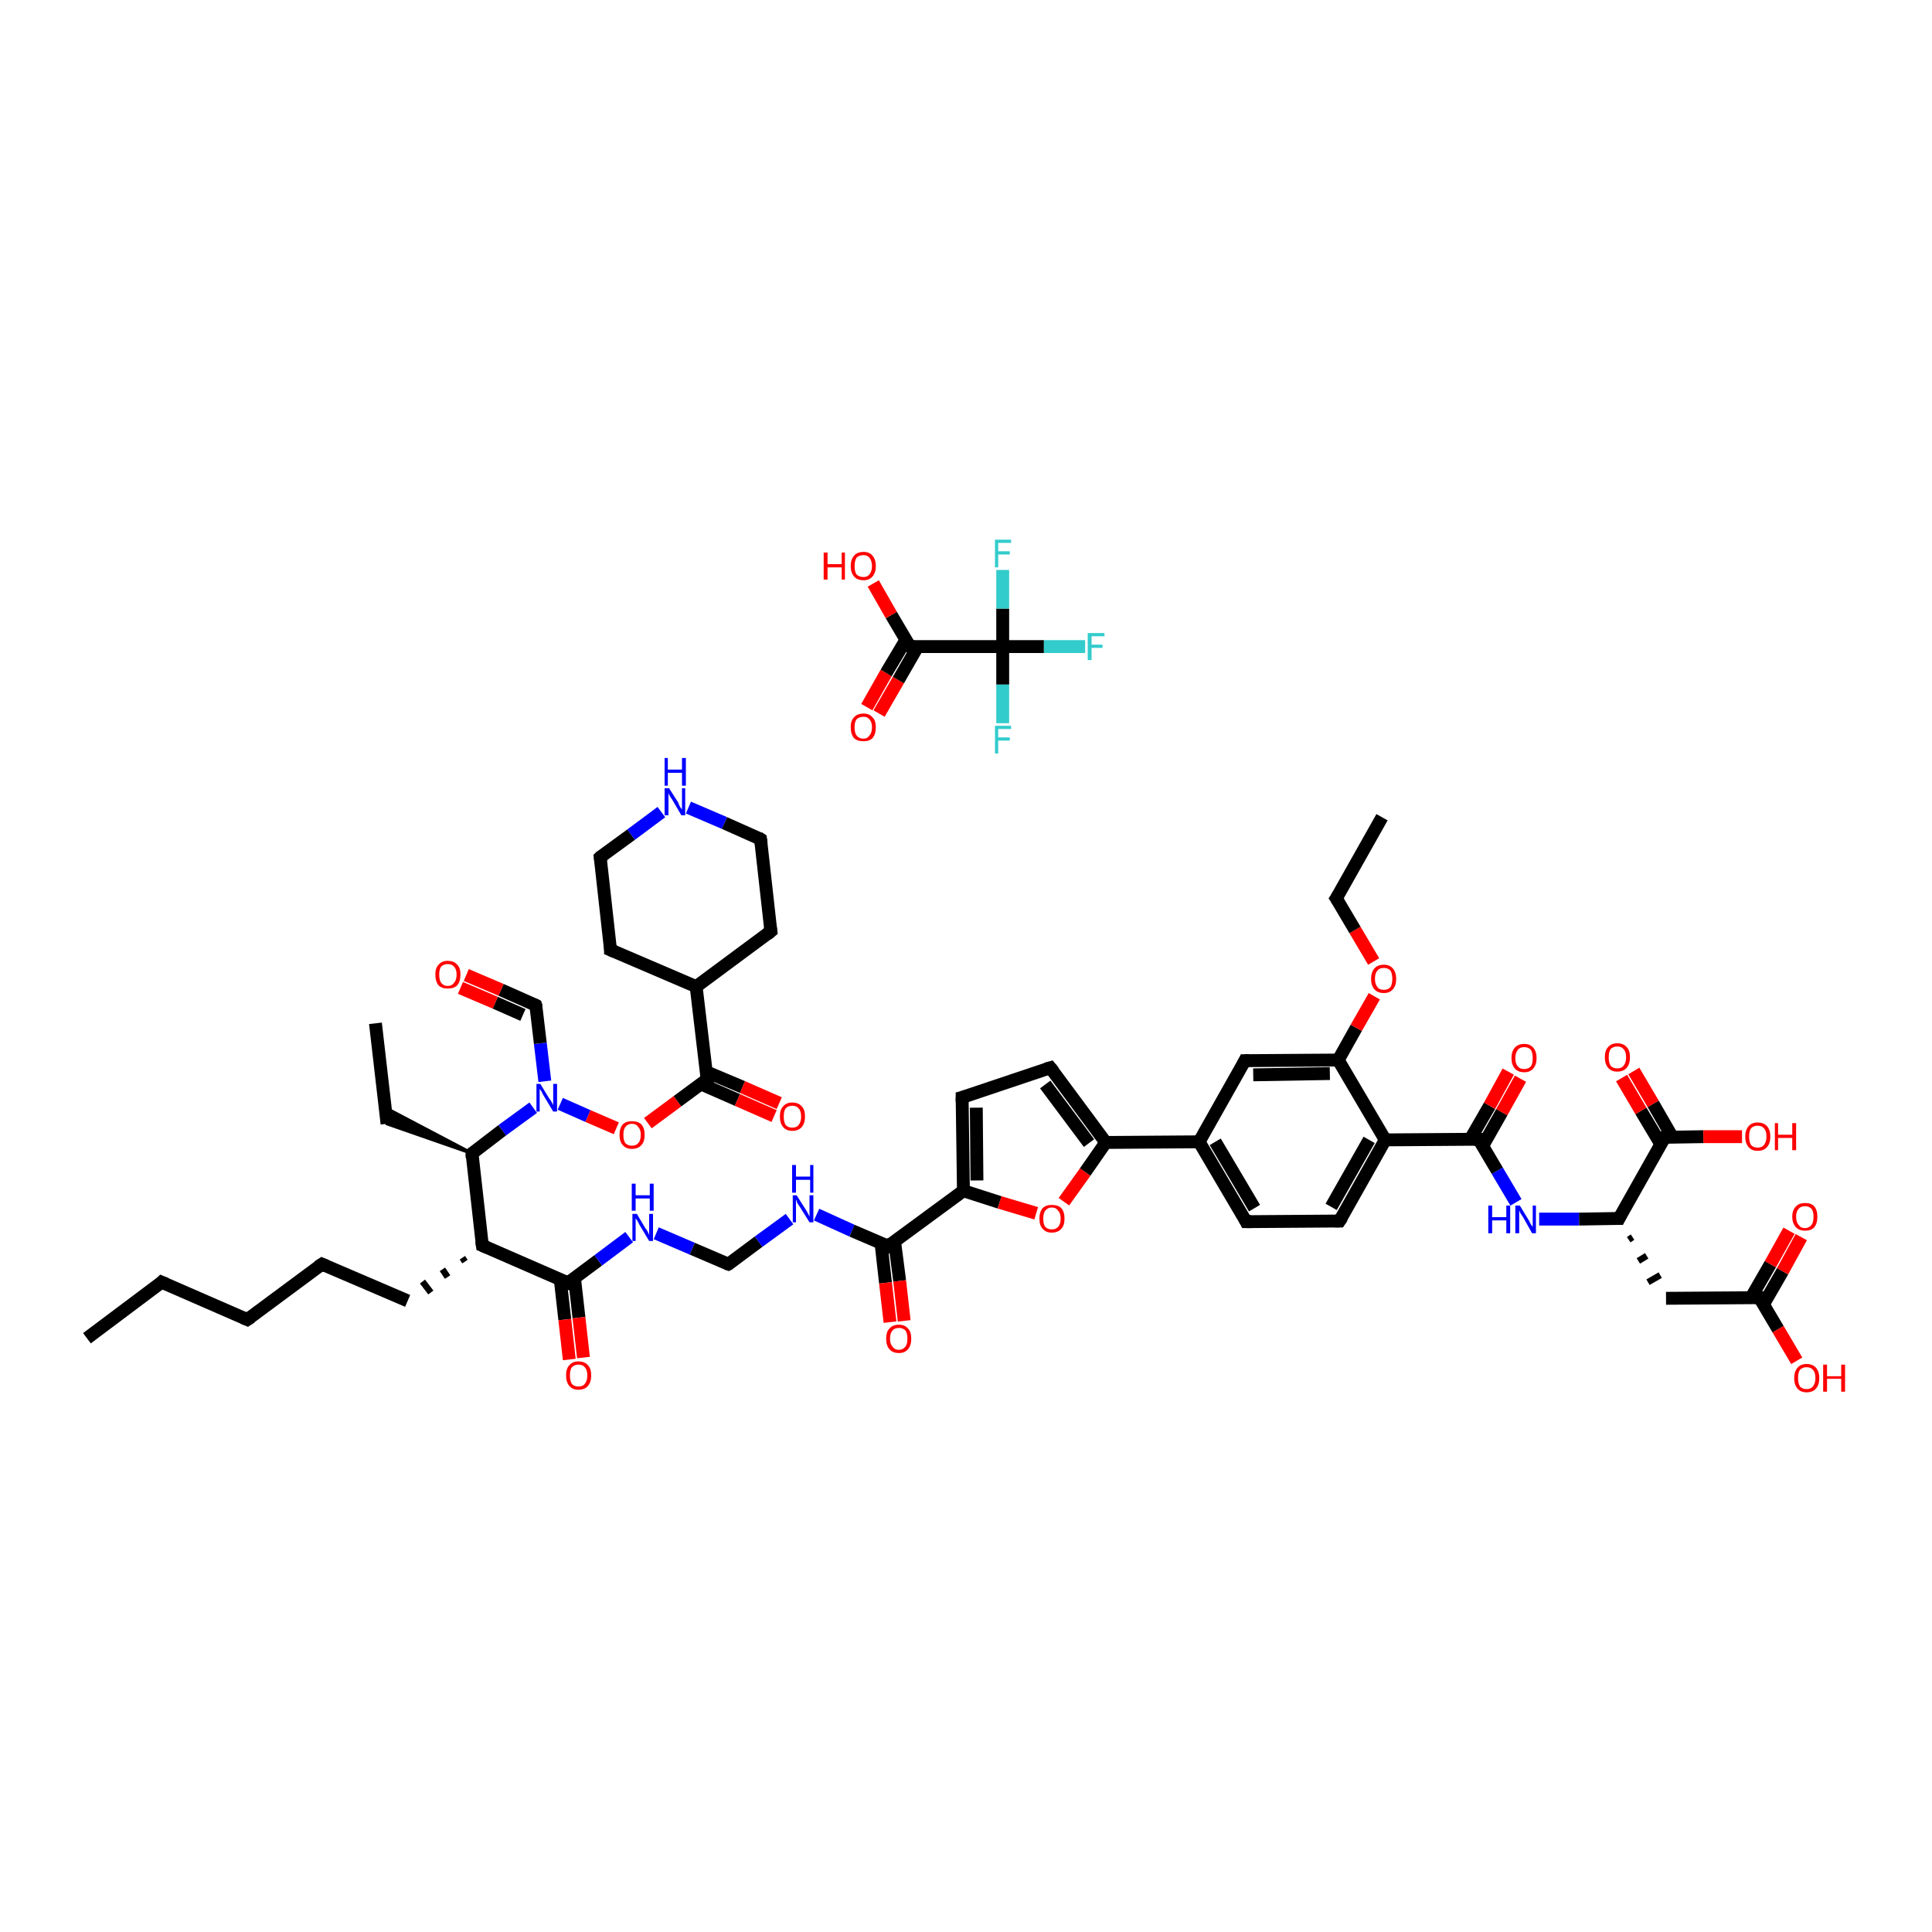 <?xml version='1.0' encoding='iso-8859-1'?>
<svg version='1.1' baseProfile='full'
              xmlns='http://www.w3.org/2000/svg'
                      xmlns:rdkit='http://www.rdkit.org/xml'
                      xmlns:xlink='http://www.w3.org/1999/xlink'
                  xml:space='preserve'
width='300px' height='300px' viewBox='0 0 300 300'>
<!-- END OF HEADER -->
<rect style='opacity:1.0;fill:#FFFFFF;stroke:none' width='300.0' height='300.0' x='0.0' y='0.0'> </rect>
<path class='bond-0 atom-0 atom-1' d='M 13.5,207.8 L 25.1,199.1' style='fill:none;fill-rule:evenodd;stroke:#000000;stroke-width:2.0px;stroke-linecap:butt;stroke-linejoin:miter;stroke-opacity:1' />
<path class='bond-1 atom-1 atom-2' d='M 25.1,199.1 L 38.4,204.9' style='fill:none;fill-rule:evenodd;stroke:#000000;stroke-width:2.0px;stroke-linecap:butt;stroke-linejoin:miter;stroke-opacity:1' />
<path class='bond-2 atom-2 atom-3' d='M 38.4,204.9 L 50.0,196.3' style='fill:none;fill-rule:evenodd;stroke:#000000;stroke-width:2.0px;stroke-linecap:butt;stroke-linejoin:miter;stroke-opacity:1' />
<path class='bond-3 atom-3 atom-4' d='M 50.0,196.3 L 63.3,202.0' style='fill:none;fill-rule:evenodd;stroke:#000000;stroke-width:2.0px;stroke-linecap:butt;stroke-linejoin:miter;stroke-opacity:1' />
<path class='bond-4 atom-5 atom-4' d='M 71.8,195.3 L 72.2,195.9' style='fill:none;fill-rule:evenodd;stroke:#000000;stroke-width:1.0px;stroke-linecap:butt;stroke-linejoin:miter;stroke-opacity:1' />
<path class='bond-4 atom-5 atom-4' d='M 68.7,197.1 L 69.5,198.3' style='fill:none;fill-rule:evenodd;stroke:#000000;stroke-width:1.0px;stroke-linecap:butt;stroke-linejoin:miter;stroke-opacity:1' />
<path class='bond-4 atom-5 atom-4' d='M 65.6,199.0 L 66.9,200.7' style='fill:none;fill-rule:evenodd;stroke:#000000;stroke-width:1.0px;stroke-linecap:butt;stroke-linejoin:miter;stroke-opacity:1' />
<path class='bond-5 atom-5 atom-6' d='M 74.9,193.4 L 88.2,199.2' style='fill:none;fill-rule:evenodd;stroke:#000000;stroke-width:2.0px;stroke-linecap:butt;stroke-linejoin:miter;stroke-opacity:1' />
<path class='bond-6 atom-6 atom-7' d='M 87.0,198.7 L 87.7,204.9' style='fill:none;fill-rule:evenodd;stroke:#000000;stroke-width:2.0px;stroke-linecap:butt;stroke-linejoin:miter;stroke-opacity:1' />
<path class='bond-6 atom-6 atom-7' d='M 87.7,204.9 L 88.4,211.1' style='fill:none;fill-rule:evenodd;stroke:#FF0000;stroke-width:2.0px;stroke-linecap:butt;stroke-linejoin:miter;stroke-opacity:1' />
<path class='bond-6 atom-6 atom-7' d='M 89.2,198.4 L 89.9,204.6' style='fill:none;fill-rule:evenodd;stroke:#000000;stroke-width:2.0px;stroke-linecap:butt;stroke-linejoin:miter;stroke-opacity:1' />
<path class='bond-6 atom-6 atom-7' d='M 89.9,204.6 L 90.6,210.8' style='fill:none;fill-rule:evenodd;stroke:#FF0000;stroke-width:2.0px;stroke-linecap:butt;stroke-linejoin:miter;stroke-opacity:1' />
<path class='bond-7 atom-6 atom-8' d='M 88.2,199.2 L 92.9,195.7' style='fill:none;fill-rule:evenodd;stroke:#000000;stroke-width:2.0px;stroke-linecap:butt;stroke-linejoin:miter;stroke-opacity:1' />
<path class='bond-7 atom-6 atom-8' d='M 92.9,195.7 L 97.7,192.1' style='fill:none;fill-rule:evenodd;stroke:#0000FF;stroke-width:2.0px;stroke-linecap:butt;stroke-linejoin:miter;stroke-opacity:1' />
<path class='bond-8 atom-8 atom-9' d='M 101.9,191.5 L 107.5,193.9' style='fill:none;fill-rule:evenodd;stroke:#0000FF;stroke-width:2.0px;stroke-linecap:butt;stroke-linejoin:miter;stroke-opacity:1' />
<path class='bond-8 atom-8 atom-9' d='M 107.5,193.9 L 113.1,196.3' style='fill:none;fill-rule:evenodd;stroke:#000000;stroke-width:2.0px;stroke-linecap:butt;stroke-linejoin:miter;stroke-opacity:1' />
<path class='bond-9 atom-9 atom-10' d='M 113.1,196.3 L 117.8,192.8' style='fill:none;fill-rule:evenodd;stroke:#000000;stroke-width:2.0px;stroke-linecap:butt;stroke-linejoin:miter;stroke-opacity:1' />
<path class='bond-9 atom-9 atom-10' d='M 117.8,192.8 L 122.6,189.3' style='fill:none;fill-rule:evenodd;stroke:#0000FF;stroke-width:2.0px;stroke-linecap:butt;stroke-linejoin:miter;stroke-opacity:1' />
<path class='bond-10 atom-10 atom-11' d='M 126.8,188.6 L 132.3,191.1' style='fill:none;fill-rule:evenodd;stroke:#0000FF;stroke-width:2.0px;stroke-linecap:butt;stroke-linejoin:miter;stroke-opacity:1' />
<path class='bond-10 atom-10 atom-11' d='M 132.3,191.1 L 137.9,193.5' style='fill:none;fill-rule:evenodd;stroke:#000000;stroke-width:2.0px;stroke-linecap:butt;stroke-linejoin:miter;stroke-opacity:1' />
<path class='bond-11 atom-11 atom-12' d='M 136.8,193.0 L 137.5,199.2' style='fill:none;fill-rule:evenodd;stroke:#000000;stroke-width:2.0px;stroke-linecap:butt;stroke-linejoin:miter;stroke-opacity:1' />
<path class='bond-11 atom-11 atom-12' d='M 137.5,199.2 L 138.2,205.3' style='fill:none;fill-rule:evenodd;stroke:#FF0000;stroke-width:2.0px;stroke-linecap:butt;stroke-linejoin:miter;stroke-opacity:1' />
<path class='bond-11 atom-11 atom-12' d='M 138.9,192.7 L 139.7,198.9' style='fill:none;fill-rule:evenodd;stroke:#000000;stroke-width:2.0px;stroke-linecap:butt;stroke-linejoin:miter;stroke-opacity:1' />
<path class='bond-11 atom-11 atom-12' d='M 139.7,198.9 L 140.4,205.1' style='fill:none;fill-rule:evenodd;stroke:#FF0000;stroke-width:2.0px;stroke-linecap:butt;stroke-linejoin:miter;stroke-opacity:1' />
<path class='bond-12 atom-11 atom-13' d='M 137.9,193.5 L 149.6,184.9' style='fill:none;fill-rule:evenodd;stroke:#000000;stroke-width:2.0px;stroke-linecap:butt;stroke-linejoin:miter;stroke-opacity:1' />
<path class='bond-13 atom-13 atom-14' d='M 149.6,184.9 L 149.4,170.4' style='fill:none;fill-rule:evenodd;stroke:#000000;stroke-width:2.0px;stroke-linecap:butt;stroke-linejoin:miter;stroke-opacity:1' />
<path class='bond-13 atom-13 atom-14' d='M 151.7,183.3 L 151.6,172.0' style='fill:none;fill-rule:evenodd;stroke:#000000;stroke-width:2.0px;stroke-linecap:butt;stroke-linejoin:miter;stroke-opacity:1' />
<path class='bond-14 atom-14 atom-15' d='M 149.4,170.4 L 163.1,165.8' style='fill:none;fill-rule:evenodd;stroke:#000000;stroke-width:2.0px;stroke-linecap:butt;stroke-linejoin:miter;stroke-opacity:1' />
<path class='bond-15 atom-15 atom-16' d='M 163.1,165.8 L 171.7,177.4' style='fill:none;fill-rule:evenodd;stroke:#000000;stroke-width:2.0px;stroke-linecap:butt;stroke-linejoin:miter;stroke-opacity:1' />
<path class='bond-15 atom-15 atom-16' d='M 162.3,168.4 L 169.1,177.5' style='fill:none;fill-rule:evenodd;stroke:#000000;stroke-width:2.0px;stroke-linecap:butt;stroke-linejoin:miter;stroke-opacity:1' />
<path class='bond-16 atom-16 atom-17' d='M 171.7,177.4 L 186.2,177.3' style='fill:none;fill-rule:evenodd;stroke:#000000;stroke-width:2.0px;stroke-linecap:butt;stroke-linejoin:miter;stroke-opacity:1' />
<path class='bond-17 atom-17 atom-18' d='M 186.2,177.3 L 193.5,189.7' style='fill:none;fill-rule:evenodd;stroke:#000000;stroke-width:2.0px;stroke-linecap:butt;stroke-linejoin:miter;stroke-opacity:1' />
<path class='bond-17 atom-17 atom-18' d='M 188.7,177.3 L 194.8,187.6' style='fill:none;fill-rule:evenodd;stroke:#000000;stroke-width:2.0px;stroke-linecap:butt;stroke-linejoin:miter;stroke-opacity:1' />
<path class='bond-18 atom-18 atom-19' d='M 193.5,189.7 L 208.0,189.6' style='fill:none;fill-rule:evenodd;stroke:#000000;stroke-width:2.0px;stroke-linecap:butt;stroke-linejoin:miter;stroke-opacity:1' />
<path class='bond-19 atom-19 atom-20' d='M 208.0,189.6 L 215.1,177.0' style='fill:none;fill-rule:evenodd;stroke:#000000;stroke-width:2.0px;stroke-linecap:butt;stroke-linejoin:miter;stroke-opacity:1' />
<path class='bond-19 atom-19 atom-20' d='M 206.7,187.4 L 212.6,177.0' style='fill:none;fill-rule:evenodd;stroke:#000000;stroke-width:2.0px;stroke-linecap:butt;stroke-linejoin:miter;stroke-opacity:1' />
<path class='bond-20 atom-20 atom-21' d='M 215.1,177.0 L 229.6,176.9' style='fill:none;fill-rule:evenodd;stroke:#000000;stroke-width:2.0px;stroke-linecap:butt;stroke-linejoin:miter;stroke-opacity:1' />
<path class='bond-21 atom-21 atom-22' d='M 230.2,178.0 L 233.2,172.7' style='fill:none;fill-rule:evenodd;stroke:#000000;stroke-width:2.0px;stroke-linecap:butt;stroke-linejoin:miter;stroke-opacity:1' />
<path class='bond-21 atom-21 atom-22' d='M 233.2,172.7 L 236.1,167.5' style='fill:none;fill-rule:evenodd;stroke:#FF0000;stroke-width:2.0px;stroke-linecap:butt;stroke-linejoin:miter;stroke-opacity:1' />
<path class='bond-21 atom-21 atom-22' d='M 228.3,176.9 L 231.3,171.7' style='fill:none;fill-rule:evenodd;stroke:#000000;stroke-width:2.0px;stroke-linecap:butt;stroke-linejoin:miter;stroke-opacity:1' />
<path class='bond-21 atom-21 atom-22' d='M 231.3,171.7 L 234.2,166.4' style='fill:none;fill-rule:evenodd;stroke:#FF0000;stroke-width:2.0px;stroke-linecap:butt;stroke-linejoin:miter;stroke-opacity:1' />
<path class='bond-22 atom-21 atom-23' d='M 229.6,176.9 L 232.5,181.8' style='fill:none;fill-rule:evenodd;stroke:#000000;stroke-width:2.0px;stroke-linecap:butt;stroke-linejoin:miter;stroke-opacity:1' />
<path class='bond-22 atom-21 atom-23' d='M 232.5,181.8 L 235.4,186.7' style='fill:none;fill-rule:evenodd;stroke:#0000FF;stroke-width:2.0px;stroke-linecap:butt;stroke-linejoin:miter;stroke-opacity:1' />
<path class='bond-23 atom-23 atom-24' d='M 239.0,189.3 L 245.2,189.3' style='fill:none;fill-rule:evenodd;stroke:#0000FF;stroke-width:2.0px;stroke-linecap:butt;stroke-linejoin:miter;stroke-opacity:1' />
<path class='bond-23 atom-23 atom-24' d='M 245.2,189.3 L 251.4,189.2' style='fill:none;fill-rule:evenodd;stroke:#000000;stroke-width:2.0px;stroke-linecap:butt;stroke-linejoin:miter;stroke-opacity:1' />
<path class='bond-24 atom-24 atom-25' d='M 252.9,192.5 L 253.5,192.1' style='fill:none;fill-rule:evenodd;stroke:#000000;stroke-width:1.0px;stroke-linecap:butt;stroke-linejoin:miter;stroke-opacity:1' />
<path class='bond-24 atom-24 atom-25' d='M 254.4,195.8 L 255.7,195.0' style='fill:none;fill-rule:evenodd;stroke:#000000;stroke-width:1.0px;stroke-linecap:butt;stroke-linejoin:miter;stroke-opacity:1' />
<path class='bond-24 atom-24 atom-25' d='M 255.9,199.1 L 257.8,198.0' style='fill:none;fill-rule:evenodd;stroke:#000000;stroke-width:1.0px;stroke-linecap:butt;stroke-linejoin:miter;stroke-opacity:1' />
<path class='bond-25 atom-25 atom-26' d='M 258.7,201.6 L 273.2,201.5' style='fill:none;fill-rule:evenodd;stroke:#000000;stroke-width:2.0px;stroke-linecap:butt;stroke-linejoin:miter;stroke-opacity:1' />
<path class='bond-26 atom-26 atom-27' d='M 273.8,202.6 L 276.8,197.4' style='fill:none;fill-rule:evenodd;stroke:#000000;stroke-width:2.0px;stroke-linecap:butt;stroke-linejoin:miter;stroke-opacity:1' />
<path class='bond-26 atom-26 atom-27' d='M 276.8,197.4 L 279.7,192.1' style='fill:none;fill-rule:evenodd;stroke:#FF0000;stroke-width:2.0px;stroke-linecap:butt;stroke-linejoin:miter;stroke-opacity:1' />
<path class='bond-26 atom-26 atom-27' d='M 271.9,201.5 L 274.9,196.3' style='fill:none;fill-rule:evenodd;stroke:#000000;stroke-width:2.0px;stroke-linecap:butt;stroke-linejoin:miter;stroke-opacity:1' />
<path class='bond-26 atom-26 atom-27' d='M 274.9,196.3 L 277.8,191.1' style='fill:none;fill-rule:evenodd;stroke:#FF0000;stroke-width:2.0px;stroke-linecap:butt;stroke-linejoin:miter;stroke-opacity:1' />
<path class='bond-27 atom-26 atom-28' d='M 273.2,201.5 L 276.1,206.4' style='fill:none;fill-rule:evenodd;stroke:#000000;stroke-width:2.0px;stroke-linecap:butt;stroke-linejoin:miter;stroke-opacity:1' />
<path class='bond-27 atom-26 atom-28' d='M 276.1,206.4 L 279.0,211.3' style='fill:none;fill-rule:evenodd;stroke:#FF0000;stroke-width:2.0px;stroke-linecap:butt;stroke-linejoin:miter;stroke-opacity:1' />
<path class='bond-28 atom-24 atom-29' d='M 251.4,189.2 L 258.5,176.6' style='fill:none;fill-rule:evenodd;stroke:#000000;stroke-width:2.0px;stroke-linecap:butt;stroke-linejoin:miter;stroke-opacity:1' />
<path class='bond-29 atom-29 atom-30' d='M 259.7,176.6 L 256.7,171.4' style='fill:none;fill-rule:evenodd;stroke:#000000;stroke-width:2.0px;stroke-linecap:butt;stroke-linejoin:miter;stroke-opacity:1' />
<path class='bond-29 atom-29 atom-30' d='M 256.7,171.4 L 253.7,166.3' style='fill:none;fill-rule:evenodd;stroke:#FF0000;stroke-width:2.0px;stroke-linecap:butt;stroke-linejoin:miter;stroke-opacity:1' />
<path class='bond-29 atom-29 atom-30' d='M 257.9,177.7 L 254.8,172.5' style='fill:none;fill-rule:evenodd;stroke:#000000;stroke-width:2.0px;stroke-linecap:butt;stroke-linejoin:miter;stroke-opacity:1' />
<path class='bond-29 atom-29 atom-30' d='M 254.8,172.5 L 251.8,167.4' style='fill:none;fill-rule:evenodd;stroke:#FF0000;stroke-width:2.0px;stroke-linecap:butt;stroke-linejoin:miter;stroke-opacity:1' />
<path class='bond-30 atom-29 atom-31' d='M 258.5,176.6 L 264.5,176.5' style='fill:none;fill-rule:evenodd;stroke:#000000;stroke-width:2.0px;stroke-linecap:butt;stroke-linejoin:miter;stroke-opacity:1' />
<path class='bond-30 atom-29 atom-31' d='M 264.5,176.5 L 270.5,176.5' style='fill:none;fill-rule:evenodd;stroke:#FF0000;stroke-width:2.0px;stroke-linecap:butt;stroke-linejoin:miter;stroke-opacity:1' />
<path class='bond-31 atom-20 atom-32' d='M 215.1,177.0 L 207.8,164.6' style='fill:none;fill-rule:evenodd;stroke:#000000;stroke-width:2.0px;stroke-linecap:butt;stroke-linejoin:miter;stroke-opacity:1' />
<path class='bond-32 atom-32 atom-33' d='M 207.8,164.6 L 210.6,159.6' style='fill:none;fill-rule:evenodd;stroke:#000000;stroke-width:2.0px;stroke-linecap:butt;stroke-linejoin:miter;stroke-opacity:1' />
<path class='bond-32 atom-32 atom-33' d='M 210.6,159.6 L 213.4,154.7' style='fill:none;fill-rule:evenodd;stroke:#FF0000;stroke-width:2.0px;stroke-linecap:butt;stroke-linejoin:miter;stroke-opacity:1' />
<path class='bond-33 atom-33 atom-34' d='M 213.3,149.3 L 210.4,144.4' style='fill:none;fill-rule:evenodd;stroke:#FF0000;stroke-width:2.0px;stroke-linecap:butt;stroke-linejoin:miter;stroke-opacity:1' />
<path class='bond-33 atom-33 atom-34' d='M 210.4,144.4 L 207.5,139.5' style='fill:none;fill-rule:evenodd;stroke:#000000;stroke-width:2.0px;stroke-linecap:butt;stroke-linejoin:miter;stroke-opacity:1' />
<path class='bond-34 atom-34 atom-35' d='M 207.5,139.5 L 214.6,126.9' style='fill:none;fill-rule:evenodd;stroke:#000000;stroke-width:2.0px;stroke-linecap:butt;stroke-linejoin:miter;stroke-opacity:1' />
<path class='bond-35 atom-32 atom-36' d='M 207.8,164.6 L 193.3,164.7' style='fill:none;fill-rule:evenodd;stroke:#000000;stroke-width:2.0px;stroke-linecap:butt;stroke-linejoin:miter;stroke-opacity:1' />
<path class='bond-35 atom-32 atom-36' d='M 206.5,166.7 L 194.6,166.9' style='fill:none;fill-rule:evenodd;stroke:#000000;stroke-width:2.0px;stroke-linecap:butt;stroke-linejoin:miter;stroke-opacity:1' />
<path class='bond-36 atom-16 atom-37' d='M 171.7,177.4 L 168.5,182.0' style='fill:none;fill-rule:evenodd;stroke:#000000;stroke-width:2.0px;stroke-linecap:butt;stroke-linejoin:miter;stroke-opacity:1' />
<path class='bond-36 atom-16 atom-37' d='M 168.5,182.0 L 165.2,186.6' style='fill:none;fill-rule:evenodd;stroke:#FF0000;stroke-width:2.0px;stroke-linecap:butt;stroke-linejoin:miter;stroke-opacity:1' />
<path class='bond-37 atom-5 atom-38' d='M 74.9,193.4 L 73.3,179.1' style='fill:none;fill-rule:evenodd;stroke:#000000;stroke-width:2.0px;stroke-linecap:butt;stroke-linejoin:miter;stroke-opacity:1' />
<path class='bond-38 atom-38 atom-39' d='M 73.3,179.1 L 60.1,174.5 L 59.8,172.0 Z' style='fill:#000000;fill-rule:evenodd;fill-opacity:1;stroke:#000000;stroke-width:0.5px;stroke-linecap:butt;stroke-linejoin:miter;stroke-opacity:1;' />
<path class='bond-39 atom-39 atom-40' d='M 60.1,174.5 L 58.3,158.9' style='fill:none;fill-rule:evenodd;stroke:#000000;stroke-width:2.0px;stroke-linecap:butt;stroke-linejoin:miter;stroke-opacity:1' />
<path class='bond-40 atom-38 atom-41' d='M 73.3,179.1 L 78.0,175.5' style='fill:none;fill-rule:evenodd;stroke:#000000;stroke-width:2.0px;stroke-linecap:butt;stroke-linejoin:miter;stroke-opacity:1' />
<path class='bond-40 atom-38 atom-41' d='M 78.0,175.5 L 82.8,172.0' style='fill:none;fill-rule:evenodd;stroke:#0000FF;stroke-width:2.0px;stroke-linecap:butt;stroke-linejoin:miter;stroke-opacity:1' />
<path class='bond-41 atom-41 atom-42' d='M 84.6,167.9 L 83.9,162.0' style='fill:none;fill-rule:evenodd;stroke:#0000FF;stroke-width:2.0px;stroke-linecap:butt;stroke-linejoin:miter;stroke-opacity:1' />
<path class='bond-41 atom-41 atom-42' d='M 83.9,162.0 L 83.2,156.1' style='fill:none;fill-rule:evenodd;stroke:#000000;stroke-width:2.0px;stroke-linecap:butt;stroke-linejoin:miter;stroke-opacity:1' />
<path class='bond-42 atom-42 atom-43' d='M 83.2,156.1 L 77.8,153.7' style='fill:none;fill-rule:evenodd;stroke:#000000;stroke-width:2.0px;stroke-linecap:butt;stroke-linejoin:miter;stroke-opacity:1' />
<path class='bond-42 atom-42 atom-43' d='M 77.8,153.7 L 72.4,151.4' style='fill:none;fill-rule:evenodd;stroke:#FF0000;stroke-width:2.0px;stroke-linecap:butt;stroke-linejoin:miter;stroke-opacity:1' />
<path class='bond-42 atom-42 atom-43' d='M 81.2,157.6 L 76.9,155.7' style='fill:none;fill-rule:evenodd;stroke:#000000;stroke-width:2.0px;stroke-linecap:butt;stroke-linejoin:miter;stroke-opacity:1' />
<path class='bond-42 atom-42 atom-43' d='M 76.9,155.7 L 71.5,153.4' style='fill:none;fill-rule:evenodd;stroke:#FF0000;stroke-width:2.0px;stroke-linecap:butt;stroke-linejoin:miter;stroke-opacity:1' />
<path class='bond-43 atom-41 atom-44' d='M 87.0,171.4 L 91.3,173.3' style='fill:none;fill-rule:evenodd;stroke:#0000FF;stroke-width:2.0px;stroke-linecap:butt;stroke-linejoin:miter;stroke-opacity:1' />
<path class='bond-43 atom-41 atom-44' d='M 91.3,173.3 L 95.7,175.2' style='fill:none;fill-rule:evenodd;stroke:#FF0000;stroke-width:2.0px;stroke-linecap:butt;stroke-linejoin:miter;stroke-opacity:1' />
<path class='bond-44 atom-44 atom-45' d='M 100.6,174.4 L 105.2,171.0' style='fill:none;fill-rule:evenodd;stroke:#FF0000;stroke-width:2.0px;stroke-linecap:butt;stroke-linejoin:miter;stroke-opacity:1' />
<path class='bond-44 atom-44 atom-45' d='M 105.2,171.0 L 109.8,167.6' style='fill:none;fill-rule:evenodd;stroke:#000000;stroke-width:2.0px;stroke-linecap:butt;stroke-linejoin:miter;stroke-opacity:1' />
<path class='bond-45 atom-45 atom-46' d='M 108.8,168.3 L 114.5,170.8' style='fill:none;fill-rule:evenodd;stroke:#000000;stroke-width:2.0px;stroke-linecap:butt;stroke-linejoin:miter;stroke-opacity:1' />
<path class='bond-45 atom-45 atom-46' d='M 114.5,170.8 L 120.2,173.3' style='fill:none;fill-rule:evenodd;stroke:#FF0000;stroke-width:2.0px;stroke-linecap:butt;stroke-linejoin:miter;stroke-opacity:1' />
<path class='bond-45 atom-45 atom-46' d='M 109.6,166.4 L 115.3,168.8' style='fill:none;fill-rule:evenodd;stroke:#000000;stroke-width:2.0px;stroke-linecap:butt;stroke-linejoin:miter;stroke-opacity:1' />
<path class='bond-45 atom-45 atom-46' d='M 115.3,168.8 L 121.0,171.3' style='fill:none;fill-rule:evenodd;stroke:#FF0000;stroke-width:2.0px;stroke-linecap:butt;stroke-linejoin:miter;stroke-opacity:1' />
<path class='bond-46 atom-45 atom-47' d='M 109.8,167.6 L 108.1,153.2' style='fill:none;fill-rule:evenodd;stroke:#000000;stroke-width:2.0px;stroke-linecap:butt;stroke-linejoin:miter;stroke-opacity:1' />
<path class='bond-47 atom-47 atom-48' d='M 108.1,153.2 L 94.8,147.5' style='fill:none;fill-rule:evenodd;stroke:#000000;stroke-width:2.0px;stroke-linecap:butt;stroke-linejoin:miter;stroke-opacity:1' />
<path class='bond-48 atom-48 atom-49' d='M 94.8,147.5 L 93.2,133.1' style='fill:none;fill-rule:evenodd;stroke:#000000;stroke-width:2.0px;stroke-linecap:butt;stroke-linejoin:miter;stroke-opacity:1' />
<path class='bond-49 atom-49 atom-50' d='M 93.2,133.1 L 98.0,129.6' style='fill:none;fill-rule:evenodd;stroke:#000000;stroke-width:2.0px;stroke-linecap:butt;stroke-linejoin:miter;stroke-opacity:1' />
<path class='bond-49 atom-49 atom-50' d='M 98.0,129.6 L 102.7,126.1' style='fill:none;fill-rule:evenodd;stroke:#0000FF;stroke-width:2.0px;stroke-linecap:butt;stroke-linejoin:miter;stroke-opacity:1' />
<path class='bond-50 atom-50 atom-51' d='M 106.9,125.4 L 112.5,127.8' style='fill:none;fill-rule:evenodd;stroke:#0000FF;stroke-width:2.0px;stroke-linecap:butt;stroke-linejoin:miter;stroke-opacity:1' />
<path class='bond-50 atom-50 atom-51' d='M 112.5,127.8 L 118.1,130.3' style='fill:none;fill-rule:evenodd;stroke:#000000;stroke-width:2.0px;stroke-linecap:butt;stroke-linejoin:miter;stroke-opacity:1' />
<path class='bond-51 atom-51 atom-52' d='M 118.1,130.3 L 119.7,144.6' style='fill:none;fill-rule:evenodd;stroke:#000000;stroke-width:2.0px;stroke-linecap:butt;stroke-linejoin:miter;stroke-opacity:1' />
<path class='bond-52 atom-53 atom-54' d='M 134.6,109.8 L 137.6,104.5' style='fill:none;fill-rule:evenodd;stroke:#FF0000;stroke-width:2.0px;stroke-linecap:butt;stroke-linejoin:miter;stroke-opacity:1' />
<path class='bond-52 atom-53 atom-54' d='M 137.6,104.5 L 140.7,99.3' style='fill:none;fill-rule:evenodd;stroke:#000000;stroke-width:2.0px;stroke-linecap:butt;stroke-linejoin:miter;stroke-opacity:1' />
<path class='bond-52 atom-53 atom-54' d='M 136.5,110.8 L 139.5,105.6' style='fill:none;fill-rule:evenodd;stroke:#FF0000;stroke-width:2.0px;stroke-linecap:butt;stroke-linejoin:miter;stroke-opacity:1' />
<path class='bond-52 atom-53 atom-54' d='M 139.5,105.6 L 142.5,100.4' style='fill:none;fill-rule:evenodd;stroke:#000000;stroke-width:2.0px;stroke-linecap:butt;stroke-linejoin:miter;stroke-opacity:1' />
<path class='bond-53 atom-54 atom-55' d='M 141.3,100.4 L 138.4,95.5' style='fill:none;fill-rule:evenodd;stroke:#000000;stroke-width:2.0px;stroke-linecap:butt;stroke-linejoin:miter;stroke-opacity:1' />
<path class='bond-53 atom-54 atom-55' d='M 138.4,95.5 L 135.6,90.6' style='fill:none;fill-rule:evenodd;stroke:#FF0000;stroke-width:2.0px;stroke-linecap:butt;stroke-linejoin:miter;stroke-opacity:1' />
<path class='bond-54 atom-54 atom-56' d='M 141.3,100.4 L 155.7,100.4' style='fill:none;fill-rule:evenodd;stroke:#000000;stroke-width:2.0px;stroke-linecap:butt;stroke-linejoin:miter;stroke-opacity:1' />
<path class='bond-55 atom-56 atom-57' d='M 155.7,100.4 L 162.1,100.4' style='fill:none;fill-rule:evenodd;stroke:#000000;stroke-width:2.0px;stroke-linecap:butt;stroke-linejoin:miter;stroke-opacity:1' />
<path class='bond-55 atom-56 atom-57' d='M 162.1,100.4 L 168.5,100.4' style='fill:none;fill-rule:evenodd;stroke:#33CCCC;stroke-width:2.0px;stroke-linecap:butt;stroke-linejoin:miter;stroke-opacity:1' />
<path class='bond-56 atom-56 atom-58' d='M 155.7,100.4 L 155.7,106.3' style='fill:none;fill-rule:evenodd;stroke:#000000;stroke-width:2.0px;stroke-linecap:butt;stroke-linejoin:miter;stroke-opacity:1' />
<path class='bond-56 atom-56 atom-58' d='M 155.7,106.3 L 155.7,112.3' style='fill:none;fill-rule:evenodd;stroke:#33CCCC;stroke-width:2.0px;stroke-linecap:butt;stroke-linejoin:miter;stroke-opacity:1' />
<path class='bond-57 atom-56 atom-59' d='M 155.7,100.4 L 155.7,94.5' style='fill:none;fill-rule:evenodd;stroke:#000000;stroke-width:2.0px;stroke-linecap:butt;stroke-linejoin:miter;stroke-opacity:1' />
<path class='bond-57 atom-56 atom-59' d='M 155.7,94.5 L 155.7,88.5' style='fill:none;fill-rule:evenodd;stroke:#33CCCC;stroke-width:2.0px;stroke-linecap:butt;stroke-linejoin:miter;stroke-opacity:1' />
<path class='bond-58 atom-37 atom-13' d='M 160.9,188.4 L 155.2,186.7' style='fill:none;fill-rule:evenodd;stroke:#FF0000;stroke-width:2.0px;stroke-linecap:butt;stroke-linejoin:miter;stroke-opacity:1' />
<path class='bond-58 atom-37 atom-13' d='M 155.2,186.7 L 149.6,184.9' style='fill:none;fill-rule:evenodd;stroke:#000000;stroke-width:2.0px;stroke-linecap:butt;stroke-linejoin:miter;stroke-opacity:1' />
<path class='bond-59 atom-52 atom-47' d='M 119.7,144.6 L 108.1,153.2' style='fill:none;fill-rule:evenodd;stroke:#000000;stroke-width:2.0px;stroke-linecap:butt;stroke-linejoin:miter;stroke-opacity:1' />
<path class='bond-60 atom-36 atom-17' d='M 193.3,164.7 L 186.2,177.3' style='fill:none;fill-rule:evenodd;stroke:#000000;stroke-width:2.0px;stroke-linecap:butt;stroke-linejoin:miter;stroke-opacity:1' />
<path d='M 24.6,199.6 L 25.1,199.1 L 25.8,199.4' style='fill:none;stroke:#000000;stroke-width:2.0px;stroke-linecap:butt;stroke-linejoin:miter;stroke-opacity:1;' />
<path d='M 37.7,204.6 L 38.4,204.9 L 39.0,204.5' style='fill:none;stroke:#000000;stroke-width:2.0px;stroke-linecap:butt;stroke-linejoin:miter;stroke-opacity:1;' />
<path d='M 49.4,196.7 L 50.0,196.3 L 50.7,196.6' style='fill:none;stroke:#000000;stroke-width:2.0px;stroke-linecap:butt;stroke-linejoin:miter;stroke-opacity:1;' />
<path d='M 75.6,193.7 L 74.9,193.4 L 74.8,192.7' style='fill:none;stroke:#000000;stroke-width:2.0px;stroke-linecap:butt;stroke-linejoin:miter;stroke-opacity:1;' />
<path d='M 87.5,198.9 L 88.2,199.2 L 88.4,199.0' style='fill:none;stroke:#000000;stroke-width:2.0px;stroke-linecap:butt;stroke-linejoin:miter;stroke-opacity:1;' />
<path d='M 112.8,196.2 L 113.1,196.3 L 113.3,196.2' style='fill:none;stroke:#000000;stroke-width:2.0px;stroke-linecap:butt;stroke-linejoin:miter;stroke-opacity:1;' />
<path d='M 137.7,193.4 L 137.9,193.5 L 138.5,193.0' style='fill:none;stroke:#000000;stroke-width:2.0px;stroke-linecap:butt;stroke-linejoin:miter;stroke-opacity:1;' />
<path d='M 149.4,171.1 L 149.4,170.4 L 150.1,170.2' style='fill:none;stroke:#000000;stroke-width:2.0px;stroke-linecap:butt;stroke-linejoin:miter;stroke-opacity:1;' />
<path d='M 162.4,166.0 L 163.1,165.8 L 163.6,166.4' style='fill:none;stroke:#000000;stroke-width:2.0px;stroke-linecap:butt;stroke-linejoin:miter;stroke-opacity:1;' />
<path d='M 193.2,189.1 L 193.5,189.7 L 194.3,189.7' style='fill:none;stroke:#000000;stroke-width:2.0px;stroke-linecap:butt;stroke-linejoin:miter;stroke-opacity:1;' />
<path d='M 207.3,189.6 L 208.0,189.6 L 208.4,189.0' style='fill:none;stroke:#000000;stroke-width:2.0px;stroke-linecap:butt;stroke-linejoin:miter;stroke-opacity:1;' />
<path d='M 228.8,176.9 L 229.6,176.9 L 229.7,177.1' style='fill:none;stroke:#000000;stroke-width:2.0px;stroke-linecap:butt;stroke-linejoin:miter;stroke-opacity:1;' />
<path d='M 251.1,189.2 L 251.4,189.2 L 251.7,188.6' style='fill:none;stroke:#000000;stroke-width:2.0px;stroke-linecap:butt;stroke-linejoin:miter;stroke-opacity:1;' />
<path d='M 272.5,201.5 L 273.2,201.5 L 273.3,201.8' style='fill:none;stroke:#000000;stroke-width:2.0px;stroke-linecap:butt;stroke-linejoin:miter;stroke-opacity:1;' />
<path d='M 258.1,177.2 L 258.5,176.6 L 258.8,176.6' style='fill:none;stroke:#000000;stroke-width:2.0px;stroke-linecap:butt;stroke-linejoin:miter;stroke-opacity:1;' />
<path d='M 207.7,139.8 L 207.5,139.5 L 207.9,138.9' style='fill:none;stroke:#000000;stroke-width:2.0px;stroke-linecap:butt;stroke-linejoin:miter;stroke-opacity:1;' />
<path d='M 194.0,164.7 L 193.3,164.7 L 193.0,165.3' style='fill:none;stroke:#000000;stroke-width:2.0px;stroke-linecap:butt;stroke-linejoin:miter;stroke-opacity:1;' />
<path d='M 73.3,179.8 L 73.3,179.1 L 73.5,178.9' style='fill:none;stroke:#000000;stroke-width:2.0px;stroke-linecap:butt;stroke-linejoin:miter;stroke-opacity:1;' />
<path d='M 83.3,156.4 L 83.2,156.1 L 83.0,156.0' style='fill:none;stroke:#000000;stroke-width:2.0px;stroke-linecap:butt;stroke-linejoin:miter;stroke-opacity:1;' />
<path d='M 109.5,167.8 L 109.8,167.6 L 109.7,166.9' style='fill:none;stroke:#000000;stroke-width:2.0px;stroke-linecap:butt;stroke-linejoin:miter;stroke-opacity:1;' />
<path d='M 95.5,147.8 L 94.8,147.5 L 94.8,146.8' style='fill:none;stroke:#000000;stroke-width:2.0px;stroke-linecap:butt;stroke-linejoin:miter;stroke-opacity:1;' />
<path d='M 93.3,133.8 L 93.2,133.1 L 93.4,132.9' style='fill:none;stroke:#000000;stroke-width:2.0px;stroke-linecap:butt;stroke-linejoin:miter;stroke-opacity:1;' />
<path d='M 117.8,130.1 L 118.1,130.3 L 118.2,131.0' style='fill:none;stroke:#000000;stroke-width:2.0px;stroke-linecap:butt;stroke-linejoin:miter;stroke-opacity:1;' />
<path d='M 119.6,143.9 L 119.7,144.6 L 119.1,145.1' style='fill:none;stroke:#000000;stroke-width:2.0px;stroke-linecap:butt;stroke-linejoin:miter;stroke-opacity:1;' />
<path d='M 141.1,100.2 L 141.3,100.4 L 142.0,100.4' style='fill:none;stroke:#000000;stroke-width:2.0px;stroke-linecap:butt;stroke-linejoin:miter;stroke-opacity:1;' />
<path class='atom-7' d='M 87.9 213.6
Q 87.9 212.5, 88.4 212.0
Q 88.9 211.4, 89.8 211.4
Q 90.8 211.4, 91.3 212.0
Q 91.8 212.5, 91.8 213.6
Q 91.8 214.6, 91.3 215.2
Q 90.8 215.8, 89.8 215.8
Q 88.9 215.8, 88.4 215.2
Q 87.9 214.6, 87.9 213.6
M 89.8 215.3
Q 90.5 215.3, 90.8 214.9
Q 91.2 214.4, 91.2 213.6
Q 91.2 212.7, 90.8 212.3
Q 90.5 211.9, 89.8 211.9
Q 89.2 211.9, 88.8 212.3
Q 88.5 212.7, 88.5 213.6
Q 88.5 214.4, 88.8 214.9
Q 89.2 215.3, 89.8 215.3
' fill='#FF0000'/>
<path class='atom-8' d='M 98.9 188.5
L 100.2 190.7
Q 100.4 190.9, 100.6 191.3
Q 100.8 191.7, 100.8 191.8
L 100.8 188.5
L 101.4 188.5
L 101.4 192.7
L 100.8 192.7
L 99.3 190.2
Q 99.2 190.0, 99.0 189.6
Q 98.8 189.3, 98.7 189.2
L 98.7 192.7
L 98.2 192.7
L 98.2 188.5
L 98.9 188.5
' fill='#0000FF'/>
<path class='atom-8' d='M 98.1 183.8
L 98.7 183.8
L 98.7 185.6
L 100.9 185.6
L 100.9 183.8
L 101.5 183.8
L 101.5 188.0
L 100.9 188.0
L 100.9 186.1
L 98.7 186.1
L 98.7 188.0
L 98.1 188.0
L 98.1 183.8
' fill='#0000FF'/>
<path class='atom-10' d='M 123.7 185.6
L 125.1 187.8
Q 125.3 188.1, 125.5 188.5
Q 125.7 188.9, 125.7 188.9
L 125.7 185.6
L 126.3 185.6
L 126.3 189.8
L 125.7 189.8
L 124.2 187.4
Q 124.0 187.1, 123.8 186.8
Q 123.7 186.4, 123.6 186.3
L 123.6 189.8
L 123.1 189.8
L 123.1 185.6
L 123.7 185.6
' fill='#0000FF'/>
<path class='atom-10' d='M 123.0 180.9
L 123.6 180.9
L 123.6 182.7
L 125.8 182.7
L 125.8 180.9
L 126.3 180.9
L 126.3 185.2
L 125.8 185.2
L 125.8 183.2
L 123.6 183.2
L 123.6 185.2
L 123.0 185.2
L 123.0 180.9
' fill='#0000FF'/>
<path class='atom-12' d='M 137.6 207.9
Q 137.6 206.8, 138.1 206.3
Q 138.6 205.7, 139.6 205.7
Q 140.5 205.7, 141.0 206.3
Q 141.5 206.8, 141.5 207.9
Q 141.5 208.9, 141.0 209.5
Q 140.5 210.1, 139.6 210.1
Q 138.6 210.1, 138.1 209.5
Q 137.6 208.9, 137.6 207.9
M 139.6 209.6
Q 140.2 209.6, 140.6 209.1
Q 140.9 208.7, 140.9 207.9
Q 140.9 207.0, 140.6 206.6
Q 140.2 206.2, 139.6 206.2
Q 138.9 206.2, 138.6 206.6
Q 138.2 207.0, 138.2 207.9
Q 138.2 208.7, 138.6 209.1
Q 138.9 209.6, 139.6 209.6
' fill='#FF0000'/>
<path class='atom-22' d='M 234.7 164.3
Q 234.7 163.3, 235.2 162.7
Q 235.7 162.1, 236.7 162.1
Q 237.6 162.1, 238.1 162.7
Q 238.6 163.3, 238.6 164.3
Q 238.6 165.3, 238.1 165.9
Q 237.6 166.5, 236.7 166.5
Q 235.7 166.5, 235.2 165.9
Q 234.7 165.3, 234.7 164.3
M 236.7 166.0
Q 237.3 166.0, 237.7 165.6
Q 238.0 165.2, 238.0 164.3
Q 238.0 163.5, 237.7 163.0
Q 237.3 162.6, 236.7 162.6
Q 236.0 162.6, 235.7 163.0
Q 235.3 163.5, 235.3 164.3
Q 235.3 165.2, 235.7 165.6
Q 236.0 166.0, 236.7 166.0
' fill='#FF0000'/>
<path class='atom-23' d='M 231.1 187.2
L 231.7 187.2
L 231.7 189.0
L 233.9 189.0
L 233.9 187.2
L 234.5 187.2
L 234.5 191.5
L 233.9 191.5
L 233.9 189.5
L 231.7 189.5
L 231.7 191.5
L 231.1 191.5
L 231.1 187.2
' fill='#0000FF'/>
<path class='atom-23' d='M 236.0 187.2
L 237.4 189.5
Q 237.5 189.7, 237.7 190.1
Q 238.0 190.5, 238.0 190.5
L 238.0 187.2
L 238.5 187.2
L 238.5 191.5
L 237.9 191.5
L 236.5 189.0
Q 236.3 188.7, 236.1 188.4
Q 235.9 188.0, 235.9 187.9
L 235.9 191.5
L 235.3 191.5
L 235.3 187.2
L 236.0 187.2
' fill='#0000FF'/>
<path class='atom-27' d='M 278.3 188.9
Q 278.3 187.9, 278.9 187.3
Q 279.4 186.8, 280.3 186.8
Q 281.2 186.8, 281.7 187.3
Q 282.2 187.9, 282.2 188.9
Q 282.2 190.0, 281.7 190.6
Q 281.2 191.1, 280.3 191.1
Q 279.4 191.1, 278.9 190.6
Q 278.3 190.0, 278.3 188.9
M 280.3 190.7
Q 280.9 190.7, 281.3 190.2
Q 281.6 189.8, 281.6 188.9
Q 281.6 188.1, 281.3 187.7
Q 280.9 187.3, 280.3 187.3
Q 279.6 187.3, 279.3 187.7
Q 278.9 188.1, 278.9 188.9
Q 278.9 189.8, 279.3 190.2
Q 279.6 190.7, 280.3 190.7
' fill='#FF0000'/>
<path class='atom-28' d='M 278.6 214.0
Q 278.6 213.0, 279.1 212.4
Q 279.6 211.8, 280.5 211.8
Q 281.5 211.8, 282.0 212.4
Q 282.5 213.0, 282.5 214.0
Q 282.5 215.0, 282.0 215.6
Q 281.5 216.2, 280.5 216.2
Q 279.6 216.2, 279.1 215.6
Q 278.6 215.0, 278.6 214.0
M 280.5 215.7
Q 281.2 215.7, 281.5 215.3
Q 281.9 214.8, 281.9 214.0
Q 281.9 213.1, 281.5 212.7
Q 281.2 212.3, 280.5 212.3
Q 279.9 212.3, 279.5 212.7
Q 279.2 213.1, 279.2 214.0
Q 279.2 214.8, 279.5 215.3
Q 279.9 215.7, 280.5 215.7
' fill='#FF0000'/>
<path class='atom-28' d='M 283.1 211.9
L 283.7 211.9
L 283.7 213.7
L 285.9 213.7
L 285.9 211.9
L 286.5 211.9
L 286.5 216.1
L 285.9 216.1
L 285.9 214.1
L 283.7 214.1
L 283.7 216.1
L 283.1 216.1
L 283.1 211.9
' fill='#FF0000'/>
<path class='atom-30' d='M 249.2 164.2
Q 249.2 163.1, 249.7 162.6
Q 250.2 162.0, 251.1 162.0
Q 252.1 162.0, 252.6 162.6
Q 253.1 163.1, 253.1 164.2
Q 253.1 165.2, 252.6 165.8
Q 252.1 166.4, 251.1 166.4
Q 250.2 166.4, 249.7 165.8
Q 249.2 165.2, 249.2 164.2
M 251.1 165.9
Q 251.8 165.9, 252.1 165.5
Q 252.5 165.0, 252.5 164.2
Q 252.5 163.3, 252.1 162.9
Q 251.8 162.5, 251.1 162.5
Q 250.5 162.5, 250.1 162.9
Q 249.8 163.3, 249.8 164.2
Q 249.8 165.0, 250.1 165.5
Q 250.5 165.9, 251.1 165.9
' fill='#FF0000'/>
<path class='atom-31' d='M 271.0 176.5
Q 271.0 175.5, 271.5 174.9
Q 272.0 174.3, 272.9 174.3
Q 273.9 174.3, 274.4 174.9
Q 274.9 175.5, 274.9 176.5
Q 274.9 177.5, 274.4 178.1
Q 273.9 178.7, 272.9 178.7
Q 272.0 178.7, 271.5 178.1
Q 271.0 177.5, 271.0 176.5
M 272.9 178.2
Q 273.6 178.2, 273.9 177.8
Q 274.3 177.3, 274.3 176.5
Q 274.3 175.6, 273.9 175.2
Q 273.6 174.8, 272.9 174.8
Q 272.3 174.8, 271.9 175.2
Q 271.6 175.6, 271.6 176.5
Q 271.6 177.3, 271.9 177.8
Q 272.3 178.2, 272.9 178.2
' fill='#FF0000'/>
<path class='atom-31' d='M 275.6 174.4
L 276.1 174.4
L 276.1 176.2
L 278.3 176.2
L 278.3 174.4
L 278.9 174.4
L 278.9 178.6
L 278.3 178.6
L 278.3 176.7
L 276.1 176.7
L 276.1 178.6
L 275.6 178.6
L 275.6 174.4
' fill='#FF0000'/>
<path class='atom-33' d='M 212.9 152.0
Q 212.9 151.0, 213.4 150.4
Q 213.9 149.8, 214.9 149.8
Q 215.8 149.8, 216.3 150.4
Q 216.8 151.0, 216.8 152.0
Q 216.8 153.0, 216.3 153.6
Q 215.8 154.2, 214.9 154.2
Q 213.9 154.2, 213.4 153.6
Q 212.9 153.0, 212.9 152.0
M 214.9 153.7
Q 215.5 153.7, 215.9 153.3
Q 216.2 152.8, 216.2 152.0
Q 216.2 151.2, 215.9 150.7
Q 215.5 150.3, 214.9 150.3
Q 214.2 150.3, 213.9 150.7
Q 213.5 151.1, 213.5 152.0
Q 213.5 152.8, 213.9 153.3
Q 214.2 153.7, 214.9 153.7
' fill='#FF0000'/>
<path class='atom-37' d='M 161.4 189.2
Q 161.4 188.2, 161.9 187.6
Q 162.4 187.1, 163.3 187.1
Q 164.3 187.1, 164.8 187.6
Q 165.3 188.2, 165.3 189.2
Q 165.3 190.3, 164.8 190.8
Q 164.3 191.4, 163.3 191.4
Q 162.4 191.4, 161.9 190.8
Q 161.4 190.3, 161.4 189.2
M 163.3 190.9
Q 164.0 190.9, 164.3 190.5
Q 164.7 190.1, 164.7 189.2
Q 164.7 188.4, 164.3 188.0
Q 164.0 187.5, 163.3 187.5
Q 162.7 187.5, 162.3 188.0
Q 162.0 188.4, 162.0 189.2
Q 162.0 190.1, 162.3 190.5
Q 162.7 190.9, 163.3 190.9
' fill='#FF0000'/>
<path class='atom-41' d='M 83.9 168.3
L 85.3 170.6
Q 85.5 170.8, 85.7 171.2
Q 85.9 171.6, 85.9 171.6
L 85.9 168.3
L 86.5 168.3
L 86.5 172.6
L 85.9 172.6
L 84.4 170.1
Q 84.2 169.8, 84.1 169.5
Q 83.9 169.2, 83.8 169.1
L 83.8 172.6
L 83.3 172.6
L 83.3 168.3
L 83.9 168.3
' fill='#0000FF'/>
<path class='atom-43' d='M 67.6 151.3
Q 67.6 150.3, 68.1 149.8
Q 68.6 149.2, 69.5 149.2
Q 70.5 149.2, 71.0 149.8
Q 71.5 150.3, 71.5 151.3
Q 71.5 152.4, 71.0 153.0
Q 70.5 153.5, 69.5 153.5
Q 68.6 153.5, 68.1 153.0
Q 67.6 152.4, 67.6 151.3
M 69.5 153.1
Q 70.2 153.1, 70.5 152.6
Q 70.9 152.2, 70.9 151.3
Q 70.9 150.5, 70.5 150.1
Q 70.2 149.7, 69.5 149.7
Q 68.9 149.7, 68.5 150.1
Q 68.2 150.5, 68.2 151.3
Q 68.2 152.2, 68.5 152.6
Q 68.9 153.1, 69.5 153.1
' fill='#FF0000'/>
<path class='atom-44' d='M 96.2 176.2
Q 96.2 175.2, 96.7 174.6
Q 97.2 174.1, 98.1 174.1
Q 99.1 174.1, 99.6 174.6
Q 100.1 175.2, 100.1 176.2
Q 100.1 177.3, 99.6 177.8
Q 99.1 178.4, 98.1 178.4
Q 97.2 178.4, 96.7 177.8
Q 96.2 177.3, 96.2 176.2
M 98.1 177.9
Q 98.8 177.9, 99.1 177.5
Q 99.5 177.1, 99.5 176.2
Q 99.5 175.4, 99.1 175.0
Q 98.8 174.5, 98.1 174.5
Q 97.5 174.5, 97.1 175.0
Q 96.8 175.4, 96.8 176.2
Q 96.8 177.1, 97.1 177.5
Q 97.5 177.9, 98.1 177.9
' fill='#FF0000'/>
<path class='atom-46' d='M 121.1 173.4
Q 121.1 172.3, 121.6 171.8
Q 122.1 171.2, 123.0 171.2
Q 124.0 171.2, 124.5 171.8
Q 125.0 172.3, 125.0 173.4
Q 125.0 174.4, 124.5 175.0
Q 124.0 175.6, 123.0 175.6
Q 122.1 175.6, 121.6 175.0
Q 121.1 174.4, 121.1 173.4
M 123.0 175.1
Q 123.7 175.1, 124.0 174.7
Q 124.4 174.2, 124.4 173.4
Q 124.4 172.5, 124.0 172.1
Q 123.7 171.7, 123.0 171.7
Q 122.4 171.7, 122.0 172.1
Q 121.7 172.5, 121.7 173.4
Q 121.7 174.2, 122.0 174.7
Q 122.4 175.1, 123.0 175.1
' fill='#FF0000'/>
<path class='atom-50' d='M 103.9 122.4
L 105.3 124.6
Q 105.4 124.9, 105.6 125.3
Q 105.9 125.7, 105.9 125.7
L 105.9 122.4
L 106.4 122.4
L 106.4 126.6
L 105.8 126.6
L 104.4 124.2
Q 104.2 123.9, 104.0 123.6
Q 103.8 123.2, 103.8 123.1
L 103.8 126.6
L 103.2 126.6
L 103.2 122.4
L 103.9 122.4
' fill='#0000FF'/>
<path class='atom-50' d='M 103.2 117.7
L 103.7 117.7
L 103.7 119.5
L 105.9 119.5
L 105.9 117.7
L 106.5 117.7
L 106.5 122.0
L 105.9 122.0
L 105.9 120.0
L 103.7 120.0
L 103.7 122.0
L 103.2 122.0
L 103.2 117.7
' fill='#0000FF'/>
<path class='atom-53' d='M 132.1 112.9
Q 132.1 111.9, 132.6 111.4
Q 133.1 110.8, 134.1 110.8
Q 135.0 110.8, 135.5 111.4
Q 136.0 111.9, 136.0 112.9
Q 136.0 114.0, 135.5 114.6
Q 135.0 115.1, 134.1 115.1
Q 133.1 115.1, 132.6 114.6
Q 132.1 114.0, 132.1 112.9
M 134.1 114.7
Q 134.7 114.7, 135.0 114.2
Q 135.4 113.8, 135.4 112.9
Q 135.4 112.1, 135.0 111.7
Q 134.7 111.3, 134.1 111.3
Q 133.4 111.3, 133.0 111.7
Q 132.7 112.1, 132.7 112.9
Q 132.7 113.8, 133.0 114.2
Q 133.4 114.7, 134.1 114.7
' fill='#FF0000'/>
<path class='atom-55' d='M 127.9 85.8
L 128.5 85.8
L 128.5 87.6
L 130.7 87.6
L 130.7 85.8
L 131.2 85.8
L 131.2 90.0
L 130.7 90.0
L 130.7 88.1
L 128.5 88.1
L 128.5 90.0
L 127.9 90.0
L 127.9 85.8
' fill='#FF0000'/>
<path class='atom-55' d='M 132.1 87.9
Q 132.1 86.9, 132.6 86.3
Q 133.1 85.7, 134.1 85.7
Q 135.0 85.7, 135.5 86.3
Q 136.0 86.9, 136.0 87.9
Q 136.0 88.9, 135.5 89.5
Q 135.0 90.1, 134.1 90.1
Q 133.1 90.1, 132.6 89.5
Q 132.1 88.9, 132.1 87.9
M 134.1 89.6
Q 134.7 89.6, 135.0 89.2
Q 135.4 88.7, 135.4 87.9
Q 135.4 87.1, 135.0 86.6
Q 134.7 86.2, 134.1 86.2
Q 133.4 86.2, 133.0 86.6
Q 132.7 87.1, 132.7 87.9
Q 132.7 88.8, 133.0 89.2
Q 133.4 89.6, 134.1 89.6
' fill='#FF0000'/>
<path class='atom-57' d='M 168.9 98.3
L 171.5 98.3
L 171.5 98.8
L 169.5 98.8
L 169.5 100.1
L 171.2 100.1
L 171.2 100.6
L 169.5 100.6
L 169.5 102.5
L 168.9 102.5
L 168.9 98.3
' fill='#33CCCC'/>
<path class='atom-58' d='M 154.5 112.7
L 157.0 112.7
L 157.0 113.2
L 155.0 113.2
L 155.0 114.5
L 156.8 114.5
L 156.8 115.0
L 155.0 115.0
L 155.0 117.0
L 154.5 117.0
L 154.5 112.7
' fill='#33CCCC'/>
<path class='atom-59' d='M 154.5 83.8
L 157.0 83.8
L 157.0 84.3
L 155.0 84.3
L 155.0 85.6
L 156.8 85.6
L 156.8 86.1
L 155.0 86.1
L 155.0 88.1
L 154.5 88.1
L 154.5 83.8
' fill='#33CCCC'/>
</svg>
